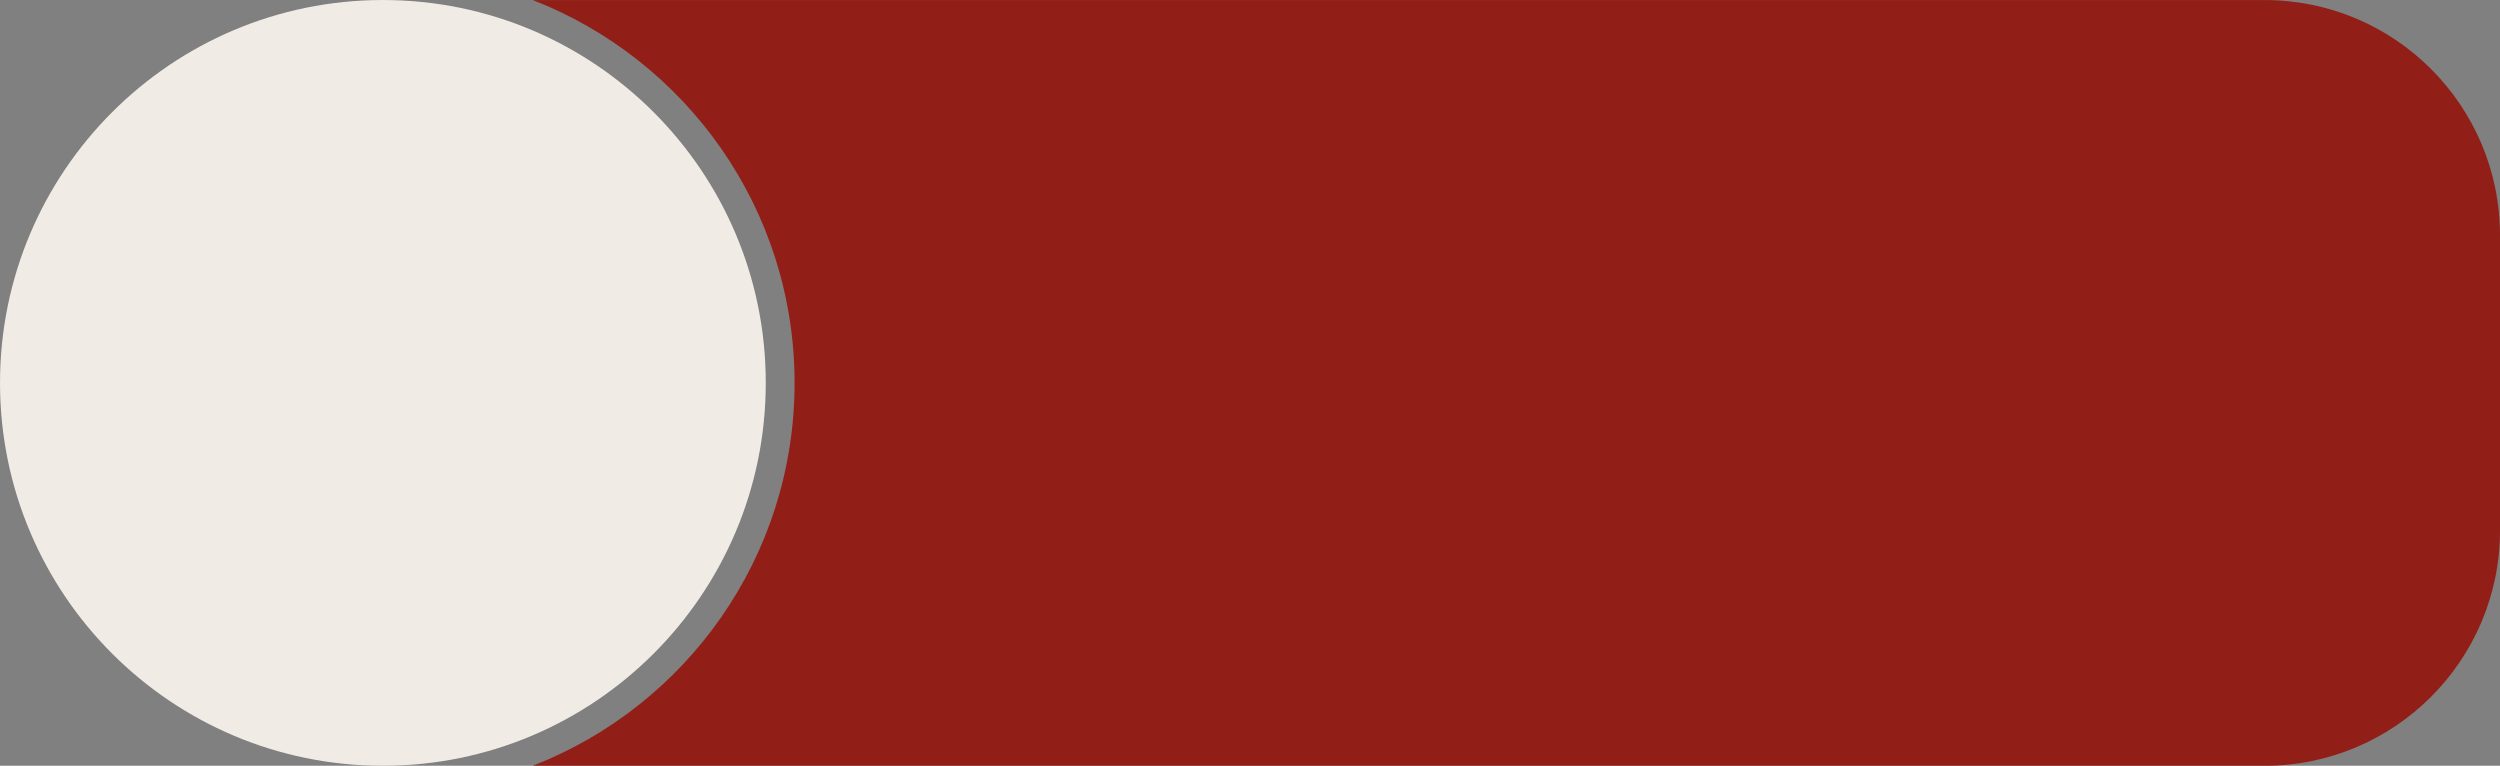 <?xml version="1.0" encoding="UTF-8" standalone="no"?><svg xmlns="http://www.w3.org/2000/svg" xmlns:xlink="http://www.w3.org/1999/xlink" fill="#000000" height="735.3" preserveAspectRatio="xMidYMid meet" version="1" viewBox="67.3 1092.3 2400.6 735.3" width="2400.6" zoomAndPan="magnify"><rect x="67.3" y="1092.3" width="2400.6" height="735.3" fill="#808080" stroke="none"/><g id="change1_1"><path d="M2467.92,1318.43v283.09c0,124.88-101.24,226.12-226.12,226.12H578.8c147.17-57.22,251.48-200.26,251.48-367.65s-104.31-310.44-251.48-367.66h1663c124.88,0,226.12,101.24,226.12,226.12Z" fill="#921f17"/></g><g id="change2_1"><path d="M802.62,1459.98c0,203.04-164.61,367.65-367.66,367.65s-367.65-164.61-367.65-367.65,164.61-367.66,367.65-367.66,367.66,164.61,367.66,367.66Z" fill="#f1ebe5"/></g></svg>